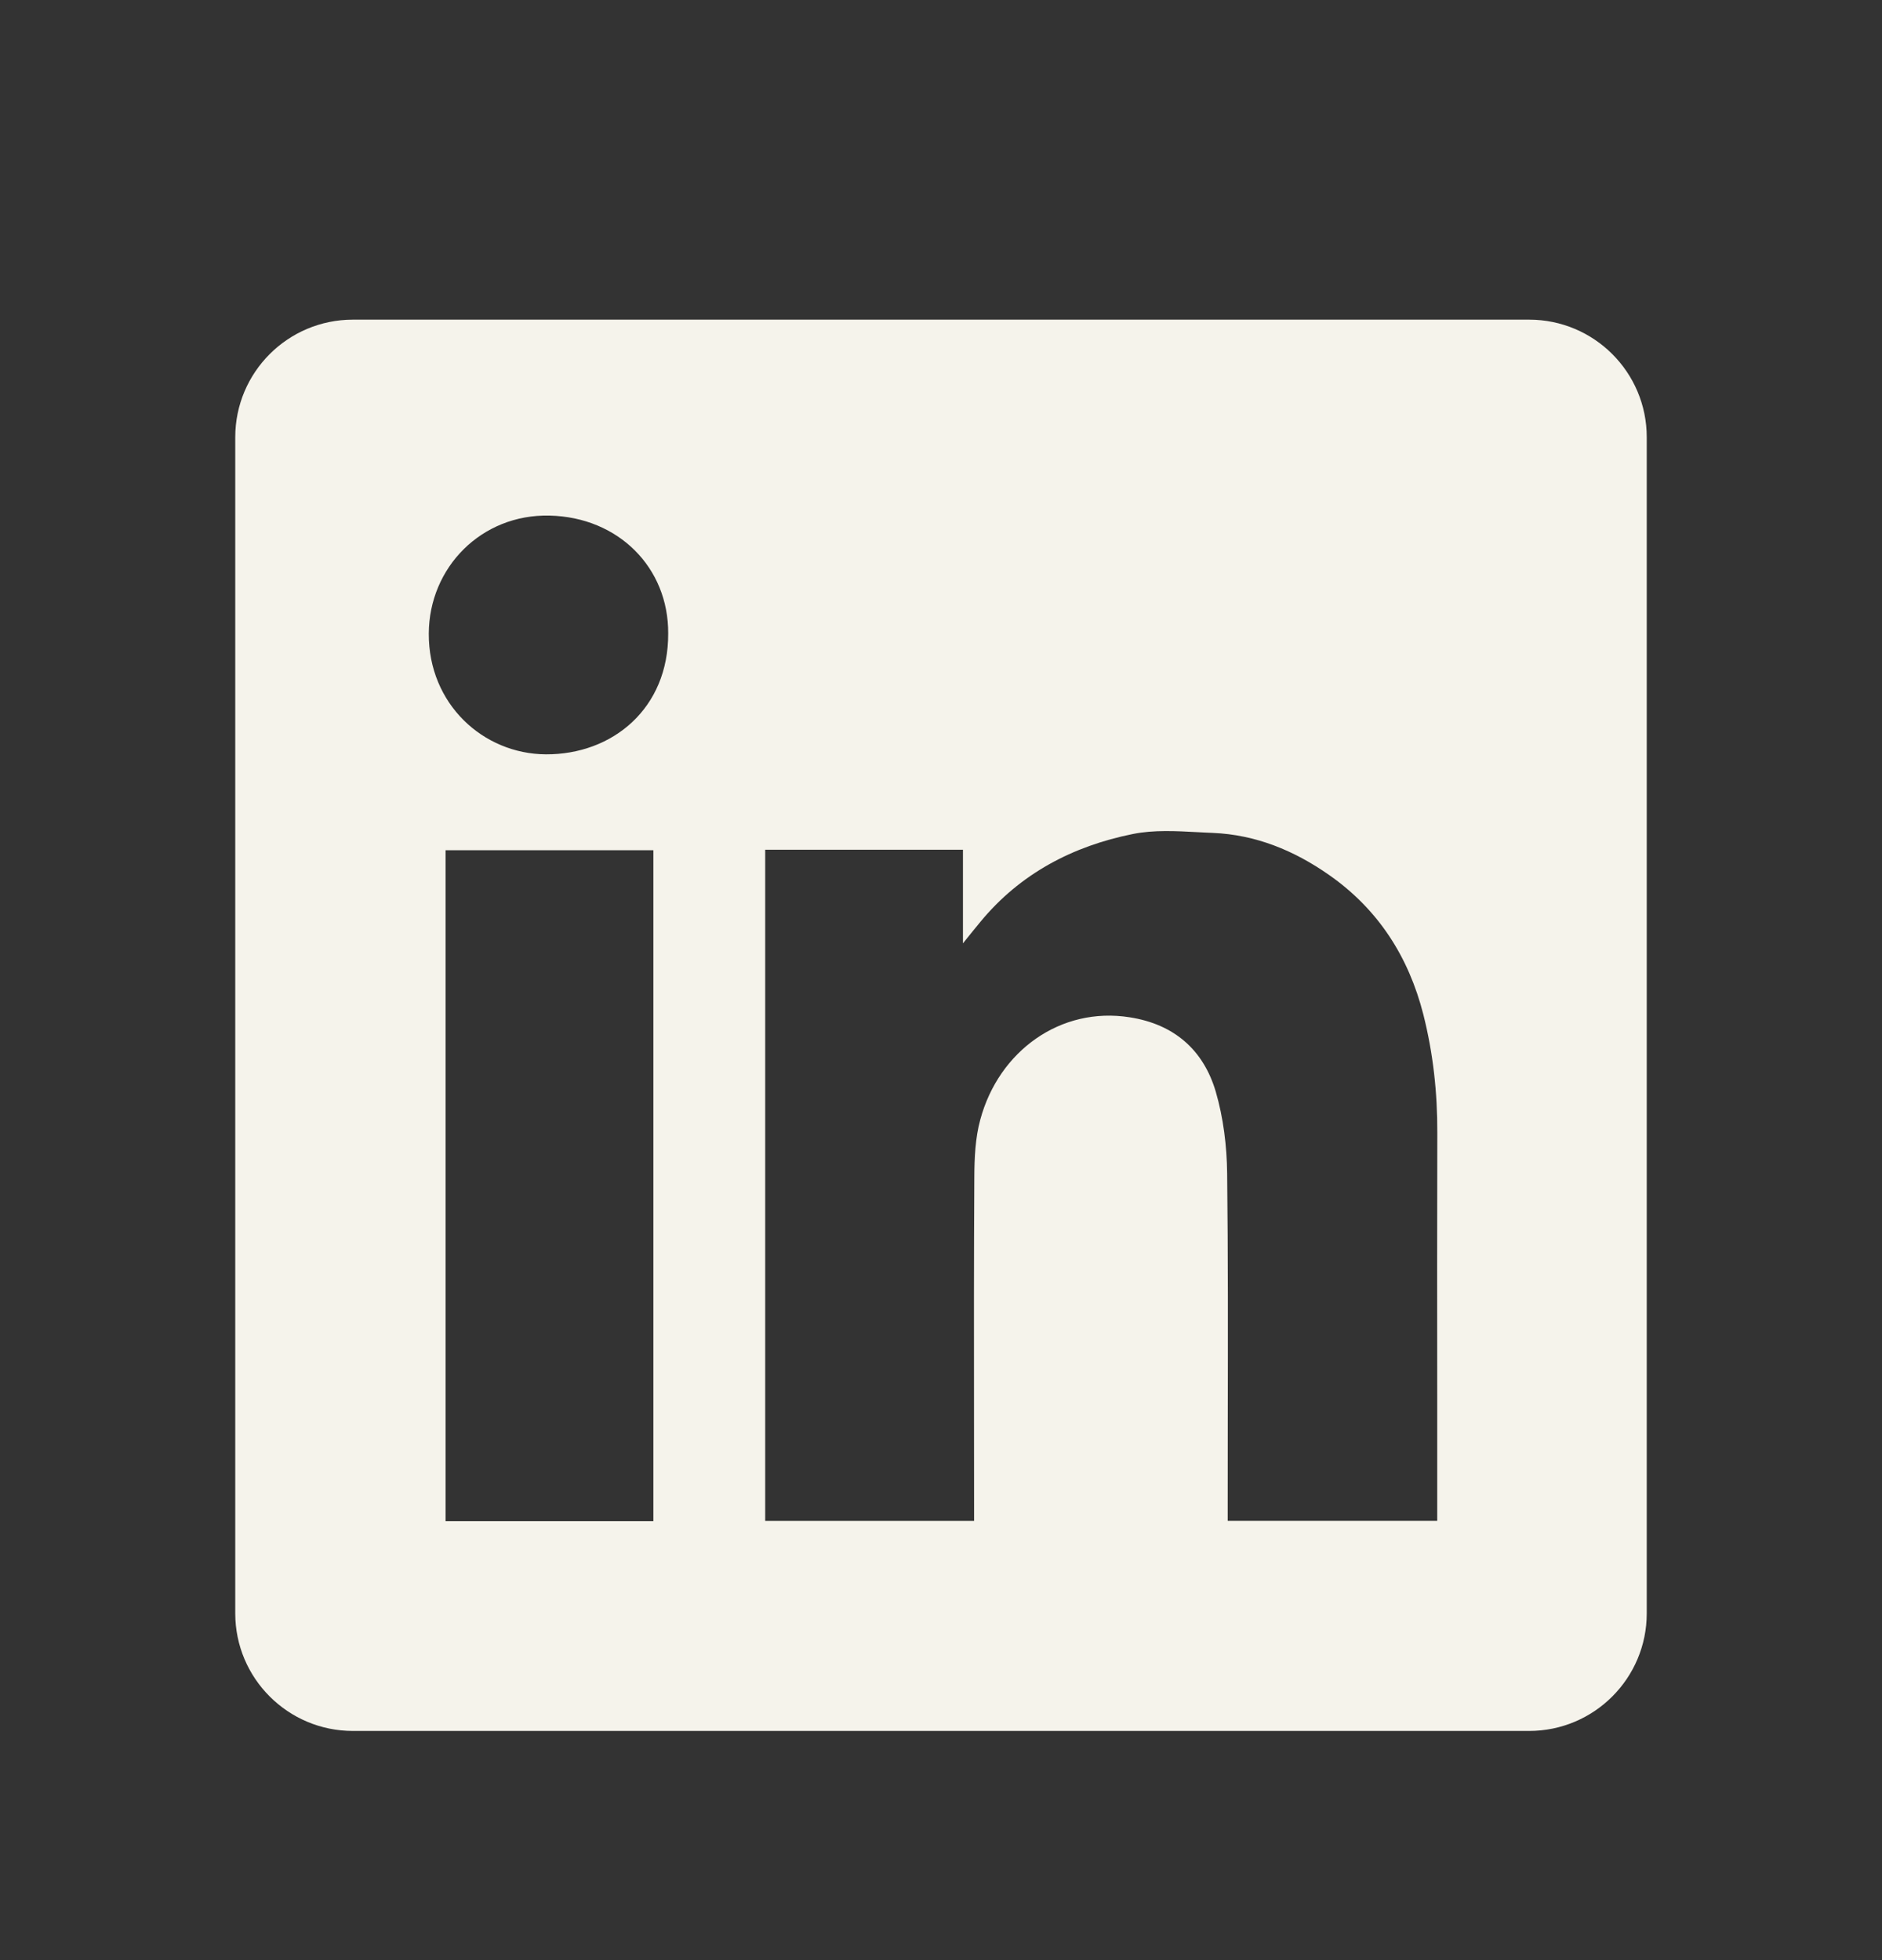 <svg width="24" height="25" viewBox="0 0 24 25" fill="none" xmlns="http://www.w3.org/2000/svg">
<rect x="0" y="0" width="24" height="25" fill="#333333" stroke="none"/>
<path fill-rule="evenodd" clip-rule="evenodd" d="M4.5 4.077C3.672 4.077 3 4.748 3 5.577V20.577C3 21.405 3.672 22.077 4.5 22.077H19.5C20.328 22.077 21 21.405 21 20.577V5.577C21 4.748 20.328 4.077 19.5 4.077H4.5ZM8.521 8.079C8.526 9.036 7.811 9.625 6.961 9.621C6.161 9.616 5.464 8.979 5.468 8.081C5.472 7.236 6.14 6.556 7.008 6.576C7.888 6.596 8.526 7.241 8.521 8.079ZM12.28 10.838H9.76H9.758V19.398H12.422V19.199C12.422 18.819 12.421 18.439 12.421 18.059C12.42 17.045 12.419 16.03 12.425 15.016C12.426 14.77 12.437 14.514 12.501 14.28C12.738 13.402 13.527 12.835 14.407 12.975C14.973 13.063 15.347 13.391 15.504 13.924C15.601 14.257 15.645 14.616 15.649 14.963C15.661 16.011 15.659 17.058 15.657 18.106C15.657 18.476 15.656 18.846 15.656 19.215V19.397H18.328V19.192C18.328 18.74 18.328 18.288 18.328 17.836C18.327 16.706 18.326 15.577 18.329 14.447C18.331 13.936 18.276 13.433 18.151 12.939C17.964 12.205 17.577 11.598 16.948 11.159C16.503 10.847 16.013 10.646 15.466 10.623C15.404 10.621 15.341 10.617 15.278 10.614C14.998 10.599 14.714 10.583 14.447 10.637C13.682 10.791 13.01 11.141 12.502 11.758C12.443 11.829 12.385 11.901 12.299 12.008L12.28 12.032V10.838ZM5.682 19.401H8.332V10.844H5.682V19.401Z" fill="#F5F3EB"/>
</svg>

